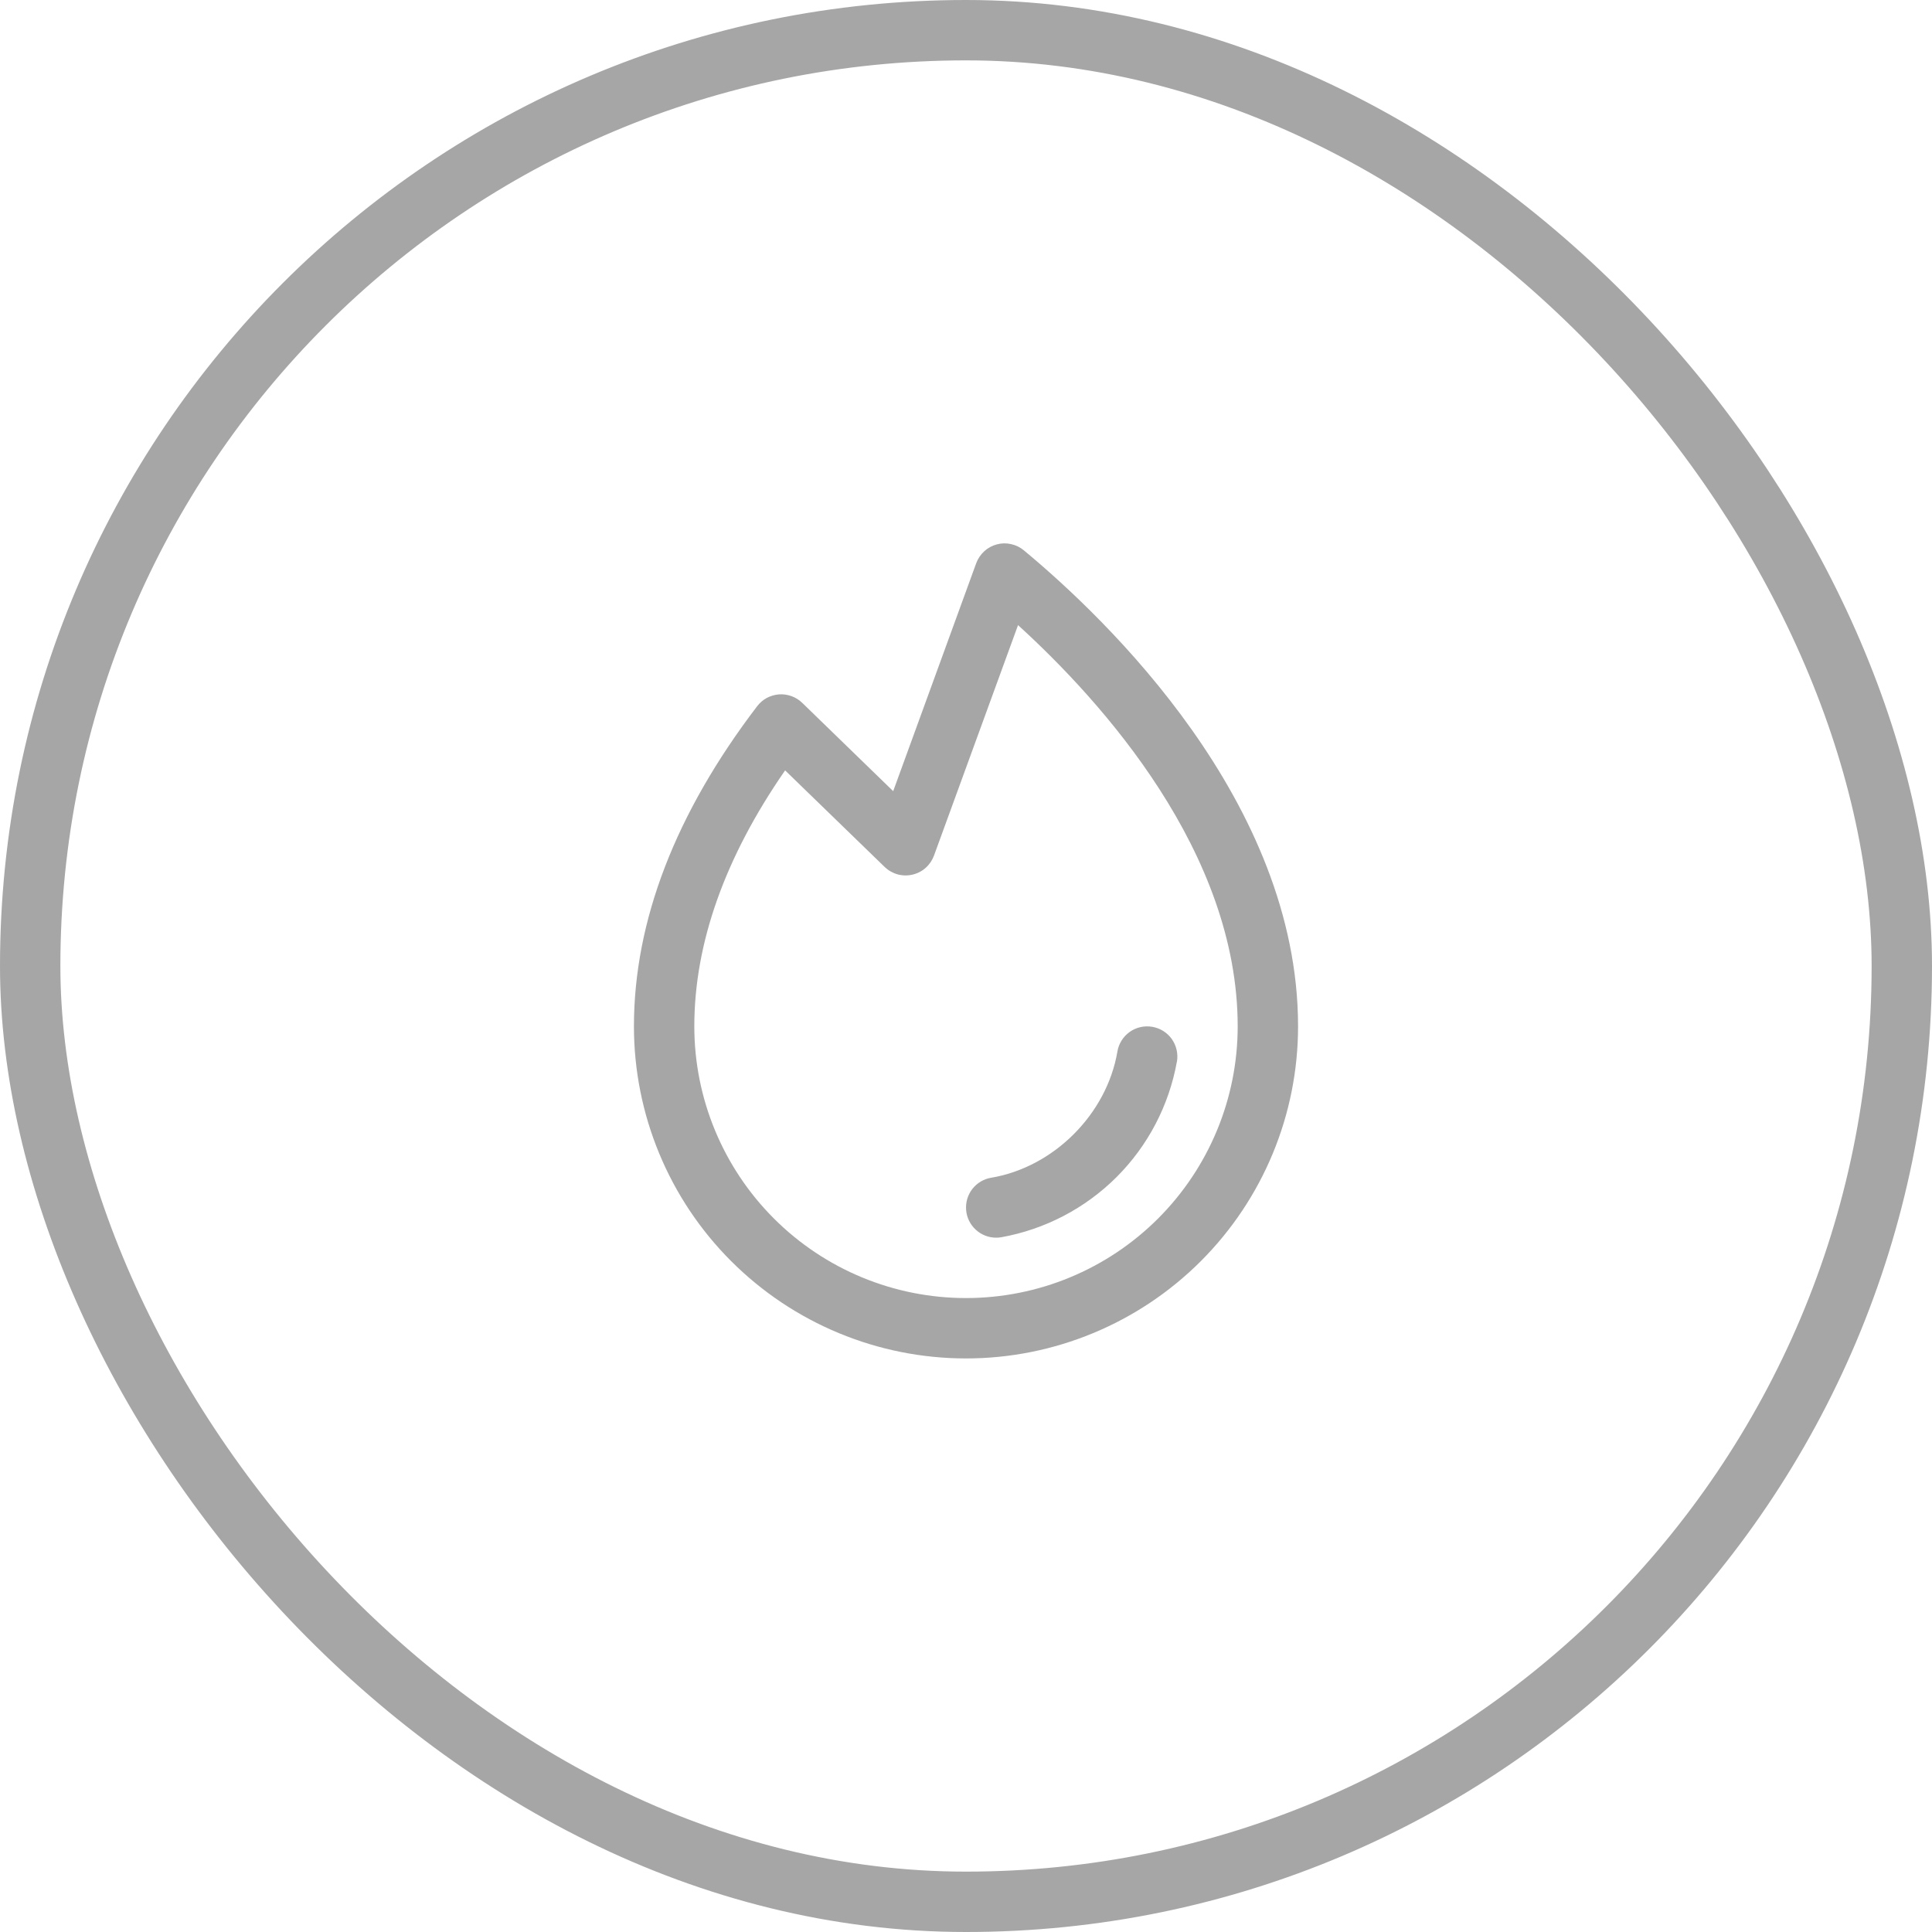<svg width="32" height="32" viewBox="0 0 32 32" fill="none" xmlns="http://www.w3.org/2000/svg">
<rect x="0.5" y="0.5" width="31" height="31" rx="15.5" stroke="#A6A6A6"/>
<path d="M19.493 17.584C19.363 18.308 19.015 18.975 18.495 19.495C17.974 20.015 17.307 20.363 16.583 20.493C16.556 20.497 16.528 20.5 16.5 20.5C16.375 20.5 16.254 20.453 16.162 20.368C16.069 20.283 16.012 20.166 16.002 20.041C15.992 19.916 16.028 19.792 16.105 19.693C16.182 19.594 16.294 19.527 16.418 19.507C17.453 19.332 18.332 18.454 18.508 17.416C18.53 17.285 18.603 17.169 18.711 17.092C18.819 17.015 18.954 16.985 19.084 17.007C19.215 17.029 19.332 17.102 19.409 17.21C19.485 17.319 19.516 17.453 19.494 17.584H19.493ZM21.5 17C21.5 18.459 20.921 19.858 19.889 20.889C18.858 21.92 17.459 22.5 16 22.5C14.541 22.5 13.142 21.92 12.111 20.889C11.079 19.858 10.5 18.459 10.5 17C10.5 15.255 11.188 13.47 12.541 11.697C12.584 11.641 12.638 11.594 12.7 11.56C12.763 11.527 12.831 11.507 12.902 11.501C12.972 11.496 13.043 11.506 13.109 11.53C13.176 11.554 13.236 11.592 13.287 11.641L14.794 13.104L16.169 9.329C16.197 9.253 16.242 9.186 16.301 9.132C16.36 9.077 16.431 9.038 16.509 9.017C16.586 8.996 16.667 8.994 16.746 9.012C16.824 9.029 16.897 9.064 16.959 9.116C18.326 10.25 21.5 13.284 21.5 17ZM20.5 17C20.5 14.119 18.263 11.63 16.862 10.354L15.47 14.171C15.441 14.249 15.394 14.319 15.331 14.375C15.269 14.43 15.193 14.469 15.112 14.487C15.031 14.506 14.946 14.504 14.866 14.482C14.785 14.459 14.712 14.417 14.652 14.359L13.004 12.76C12.006 14.2 11.5 15.625 11.5 17C11.5 18.193 11.974 19.338 12.818 20.182C13.662 21.026 14.806 21.5 16 21.5C17.194 21.5 18.338 21.026 19.182 20.182C20.026 19.338 20.5 18.193 20.5 17Z" fill="#A6A6A6"/>
</svg>
